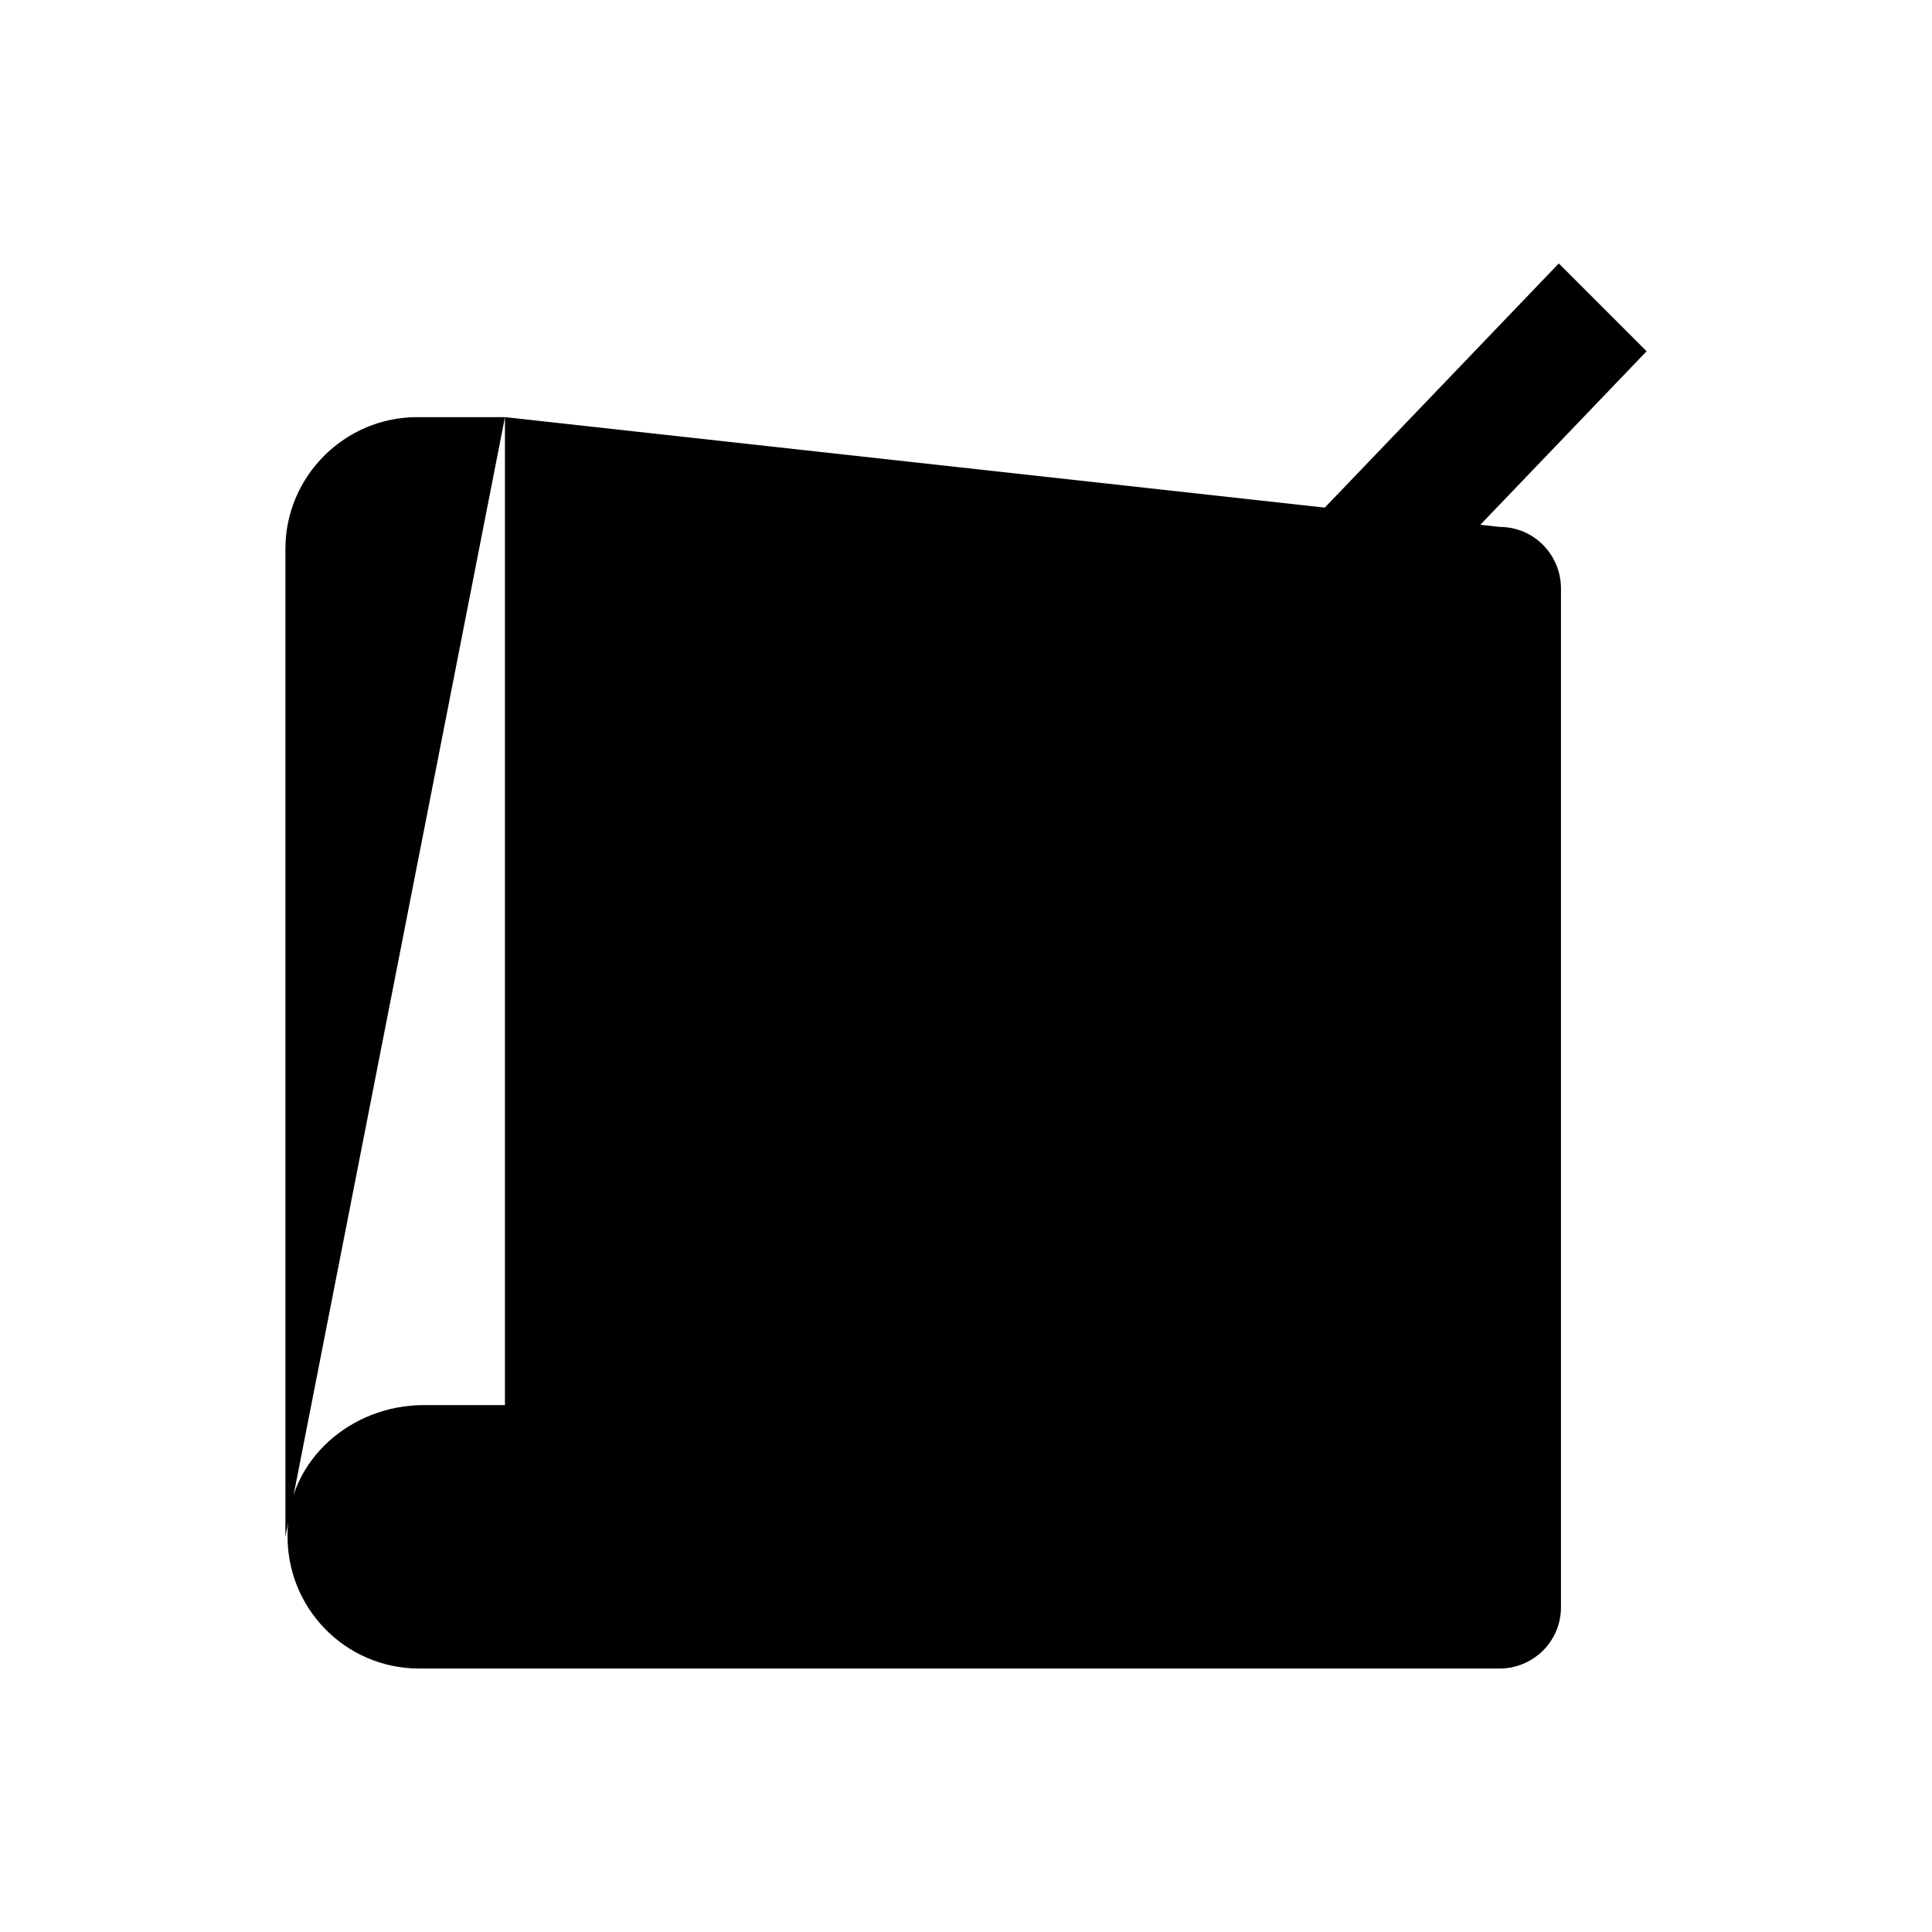 <?xml version="1.0" encoding="utf-8"?>
<!-- Generator: Adobe Illustrator 22.1.0, SVG Export Plug-In . SVG Version: 6.00 Build 0)  -->
<svg version="1.1" xmlns="http://www.w3.org/2000/svg" xmlns:xlink="http://www.w3.org/1999/xlink" x="0px" y="0px" viewBox="0 0 88 88" style="enable-background:new 0 0 88 88;" xml:space="preserve">
  <circle class="stroke stroke-2 stroke-ml-10" cx="30" cy="36" r="3"/>
  <circle class="stroke stroke-2 stroke-ml-10" cx="59" cy="52" r="3"/>
  <circle class="stroke stroke-2 stroke-ml-10" cx="31" cy="65" r="3"/>
  <line class="stroke stroke-2 stroke-ml-10" x1="34" y1="64" x2="56" y2="54"/>
  <line class="stroke stroke-2 stroke-lc-r stroke-ml-10" x1="28" y1="49" x2="33" y2="54"/>
  <line class="stroke stroke-2 stroke-lc-r stroke-ml-10" x1="28" y1="54" x2="33" y2="49"/>
  <line class="stroke stroke-2 stroke-lc-r stroke-ml-10" x1="56" y1="63" x2="61" y2="68"/>
  <line class="stroke stroke-2 stroke-lc-r stroke-ml-10" x1="56" y1="68" x2="61" y2="63"/>
  <line class="stroke stroke-2 stroke-lc-r stroke-ml-10" x1="58.5" y1="24" x2="27" y2="24"/>
  <path class="stroke stroke-2 stroke-lc-r stroke-ml-10" d="M23,19v45l-3.7,0c-3.3,0-6.2,2.5-6.2,5.8c-0.1,3.4,2.6,6.2,6,6.2h49.2c1.5,0,2.8-1.2,2.8-2.8V26.8 c0-1.5-1.2-2.8-2.8-2.8h0"/>
  <path class="stroke stroke-2 stroke-lc-r stroke-ml-10" d="M23,19h-4c-3.3,0-6,2.7-6,6v45"/>
  <path class="stroke stroke-2 stroke-lc-r stroke-ml-10" d="M30,39.8V40c0,1.7,1.3,3,3,3h8"/>
  <path class="stroke stroke-2 stroke-lc-r stroke-ml-10" d="M45,43h10c2.2,0,4,1.8,4,4v2"/>
  <polygon class="stroke stroke-2 stroke-lc-r stroke-lc-r stroke-lj-r stroke-ml-10" points="48,36 45,43 52,40"/>
  <polygon class="stroke stroke-2 stroke-lc-r stroke-lc-r stroke-lj-r stroke-ml-10" points="71,12 48,36 52,40 75,16"/>
  <line class="stroke stroke-2 stroke-lc-r stroke-ml-10" x1="67" y1="17" x2="70" y2="20"/>
</svg>
